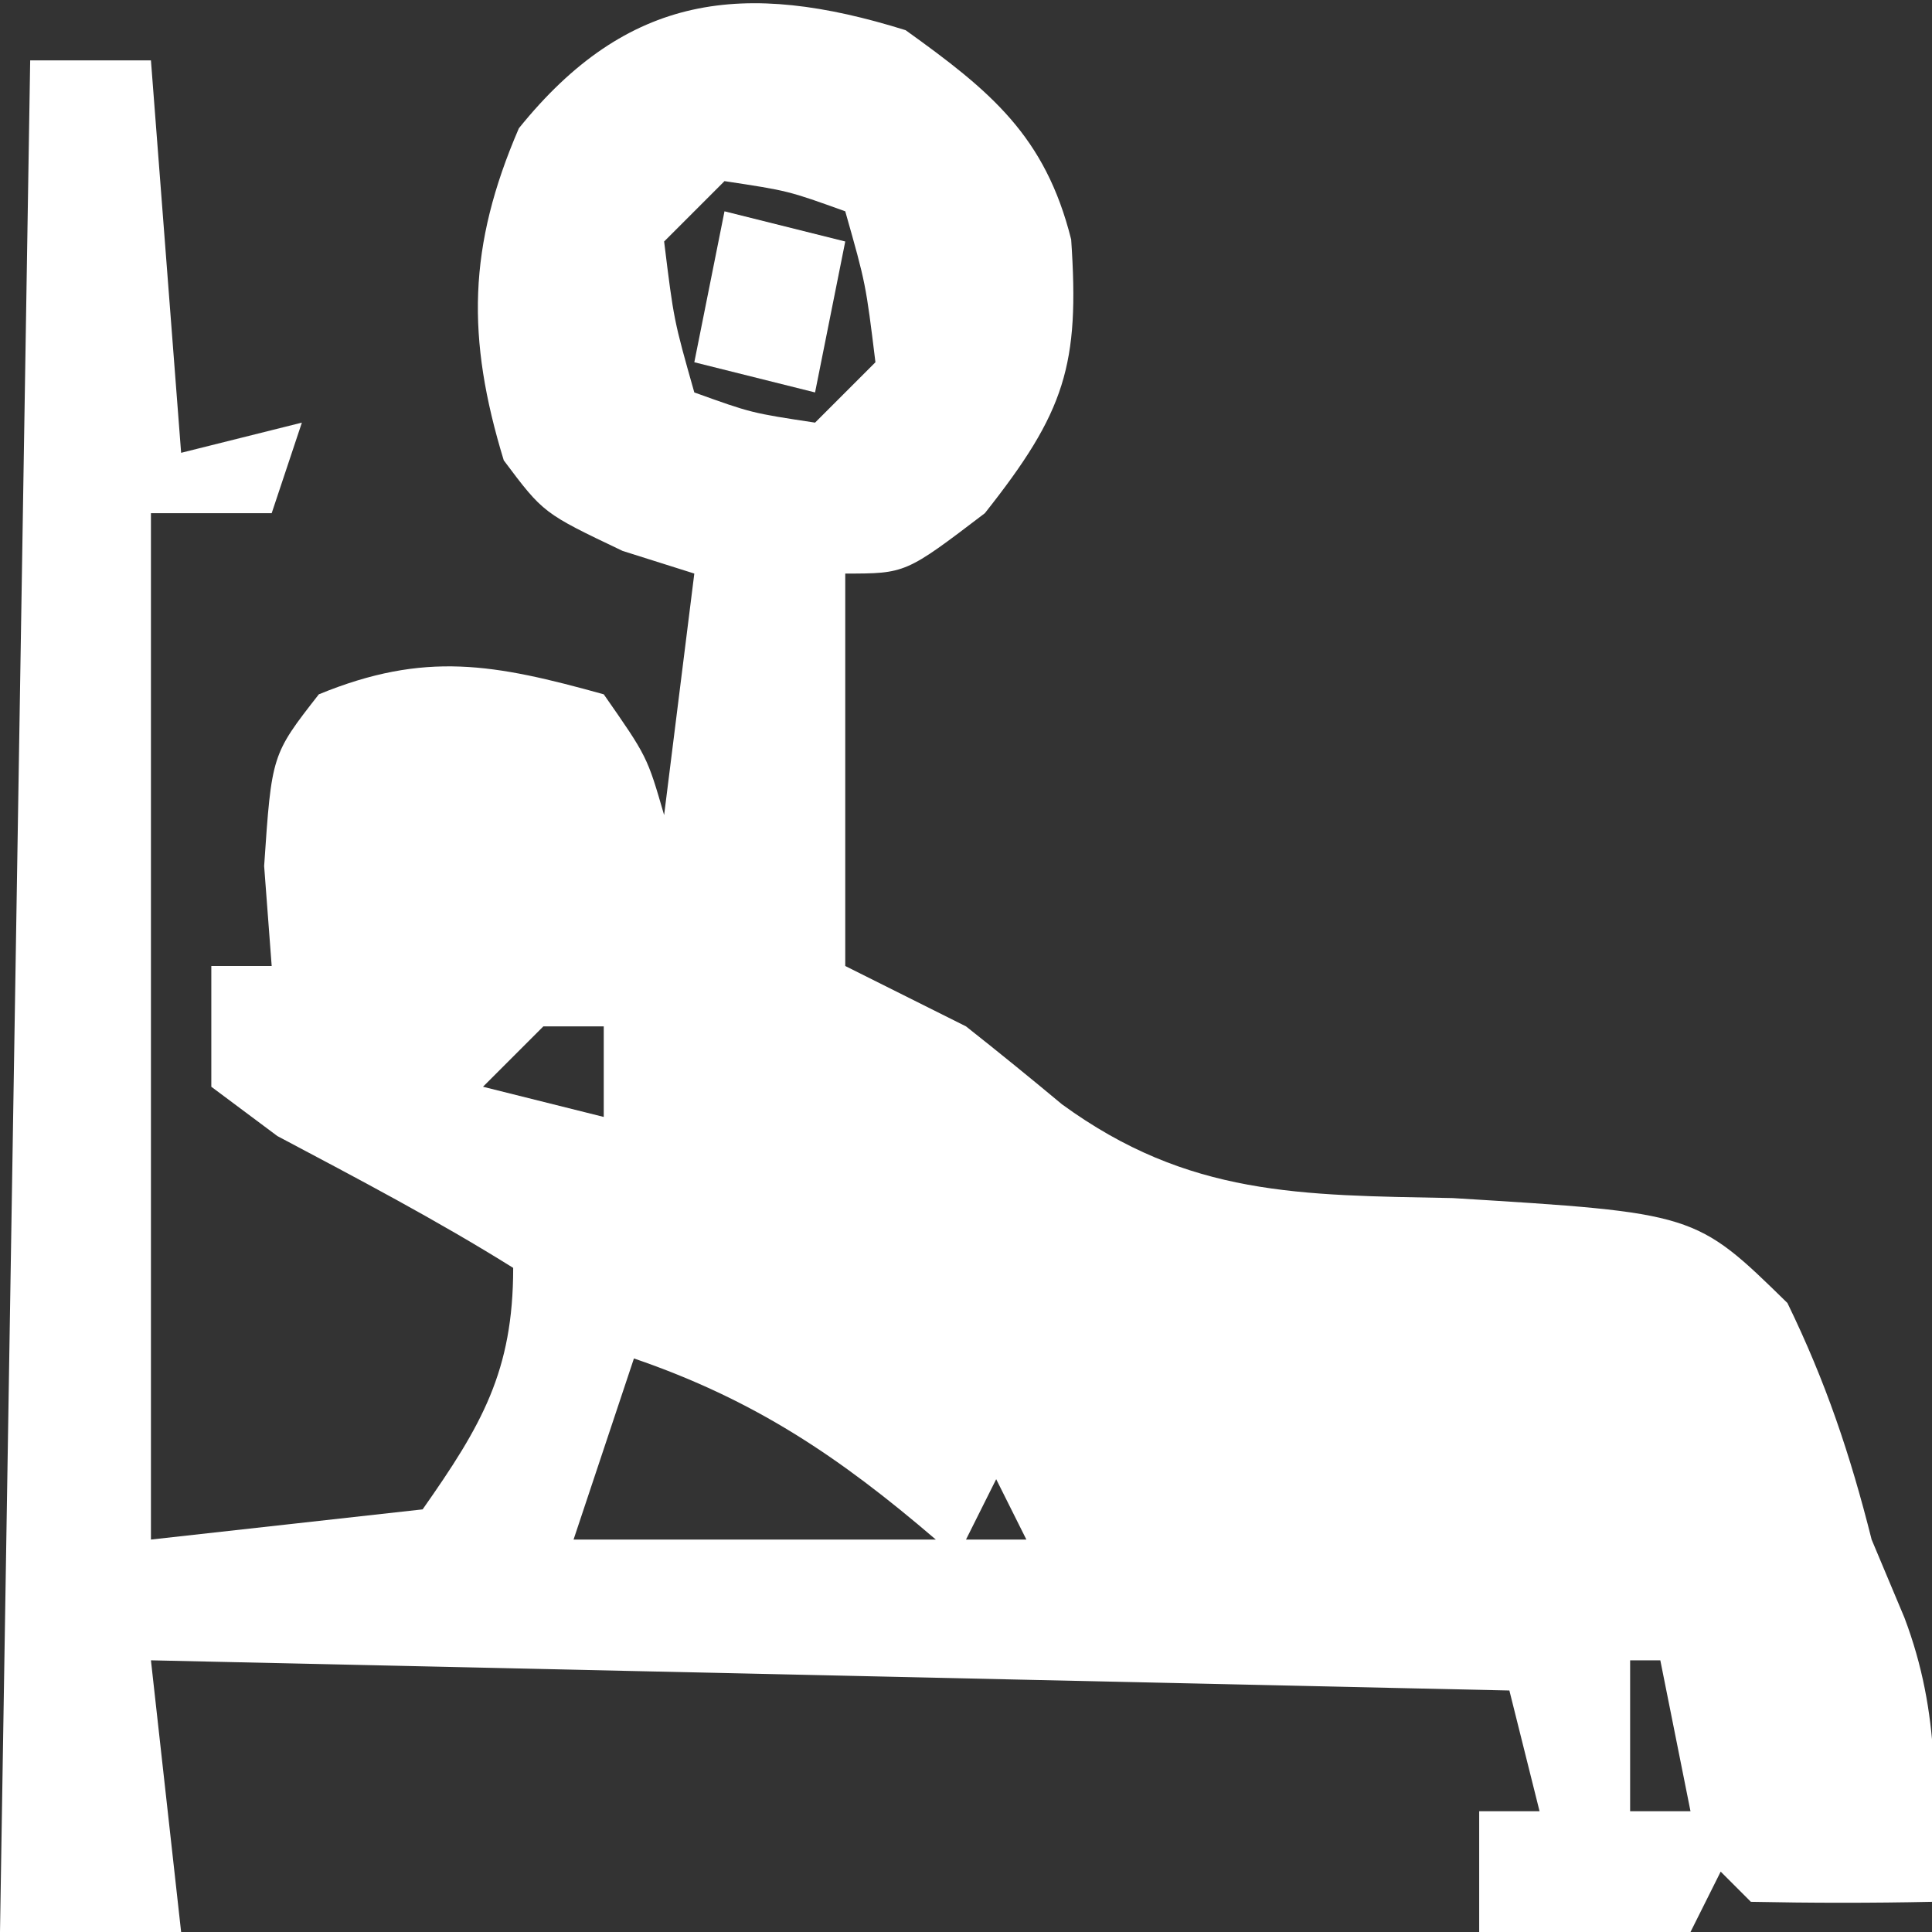 <?xml version="1.0" encoding="UTF-8"?>
<svg version="1.1" xmlns="http://www.w3.org/2000/svg" width="64" height="64">
<rect width="100%" height="100%" fill="#333333" stroke="none"/>
<path d="M0 0 C2.807 2.014 4.624 3.498 5.484 6.934 C5.768 11.096 5.288 12.636 2.625 16 C0 18 0 18 -2 18 C-2 22.29 -2 26.58 -2 31 C-0.68 31.66 0.64 32.32 2 33 C3.071 33.846 4.131 34.707 5.18 35.582 C9.37 38.636 13.086 38.59 18.125 38.688 C26.163 39.181 26.163 39.181 29.211 42.164 C30.482 44.776 31.292 47.188 32 50 C32.358 50.853 32.717 51.707 33.086 52.586 C34.297 55.783 34.133 58.614 34 62 C32 62.043 30 62.041 28 62 C27.67 61.67 27.34 61.34 27 61 C26.505 61.99 26.505 61.99 26 63 C23.69 63 21.38 63 19 63 C19 61.68 19 60.36 19 59 C19.66 59 20.32 59 21 59 C20.505 57.02 20.505 57.02 20 55 C5.15 54.67 -9.7 54.34 -25 54 C-24.67 56.97 -24.34 59.94 -24 63 C-25.98 63 -27.96 63 -30 63 C-29.67 42.54 -29.34 22.08 -29 1 C-27.68 1 -26.36 1 -25 1 C-24.67 5.29 -24.34 9.58 -24 14 C-22.68 13.67 -21.36 13.34 -20 13 C-20.33 13.99 -20.66 14.98 -21 16 C-22.32 16 -23.64 16 -25 16 C-25 27.22 -25 38.44 -25 50 C-20.545 49.505 -20.545 49.505 -16 49 C-14.044 46.215 -13 44.422 -13 41 C-15.541 39.412 -18.166 38.037 -20.812 36.633 C-21.534 36.094 -22.256 35.555 -23 35 C-23 33.68 -23 32.36 -23 31 C-22.34 31 -21.68 31 -21 31 C-21.082 29.907 -21.165 28.814 -21.25 27.688 C-21 24 -21 24 -19.438 22 C-15.918 20.556 -13.622 20.994 -10 22 C-8.562 24.062 -8.562 24.062 -8 26 C-7.67 23.36 -7.34 20.72 -7 18 C-7.784 17.753 -8.568 17.505 -9.375 17.25 C-12 16 -12 16 -13.312 14.25 C-14.553 10.19 -14.5 7.158 -12.812 3.25 C-9.214 -1.217 -5.344 -1.67 0 0 Z M-6 5 C-6.66 5.66 -7.32 6.32 -8 7 C-7.68 9.603 -7.68 9.603 -7 12 C-5.108 12.681 -5.108 12.681 -3 13 C-2.34 12.34 -1.68 11.68 -1 11 C-1.32 8.397 -1.32 8.397 -2 6 C-3.892 5.319 -3.892 5.319 -6 5 Z M-12 33 C-12.66 33.66 -13.32 34.32 -14 35 C-12.68 35.33 -11.36 35.66 -10 36 C-10 35.01 -10 34.02 -10 33 C-10.66 33 -11.32 33 -12 33 Z M-9 44 C-9.66 45.98 -10.32 47.96 -11 50 C-7.04 50 -3.08 50 1 50 C-2.2 47.257 -5.005 45.37 -9 44 Z M3 48 C2.67 48.66 2.34 49.32 2 50 C2.66 50 3.32 50 4 50 C3.67 49.34 3.34 48.68 3 48 Z M22 49 C23 51 23 51 23 51 Z M24 54 C24 55.65 24 57.3 24 59 C24.66 59 25.32 59 26 59 C25.67 57.35 25.34 55.7 25 54 C24.67 54 24.34 54 24 54 Z " fill="#FFFFFF" transform="translate(30,1)"/>
<path d="M0 0 C1.98 0.495 1.98 0.495 4 1 C3.67 2.65 3.34 4.3 3 6 C1.68 5.67 0.36 5.34 -1 5 C-0.67 3.35 -0.34 1.7 0 0 Z " fill="#FFFFFF" transform="translate(24,7)"/>
</svg>

